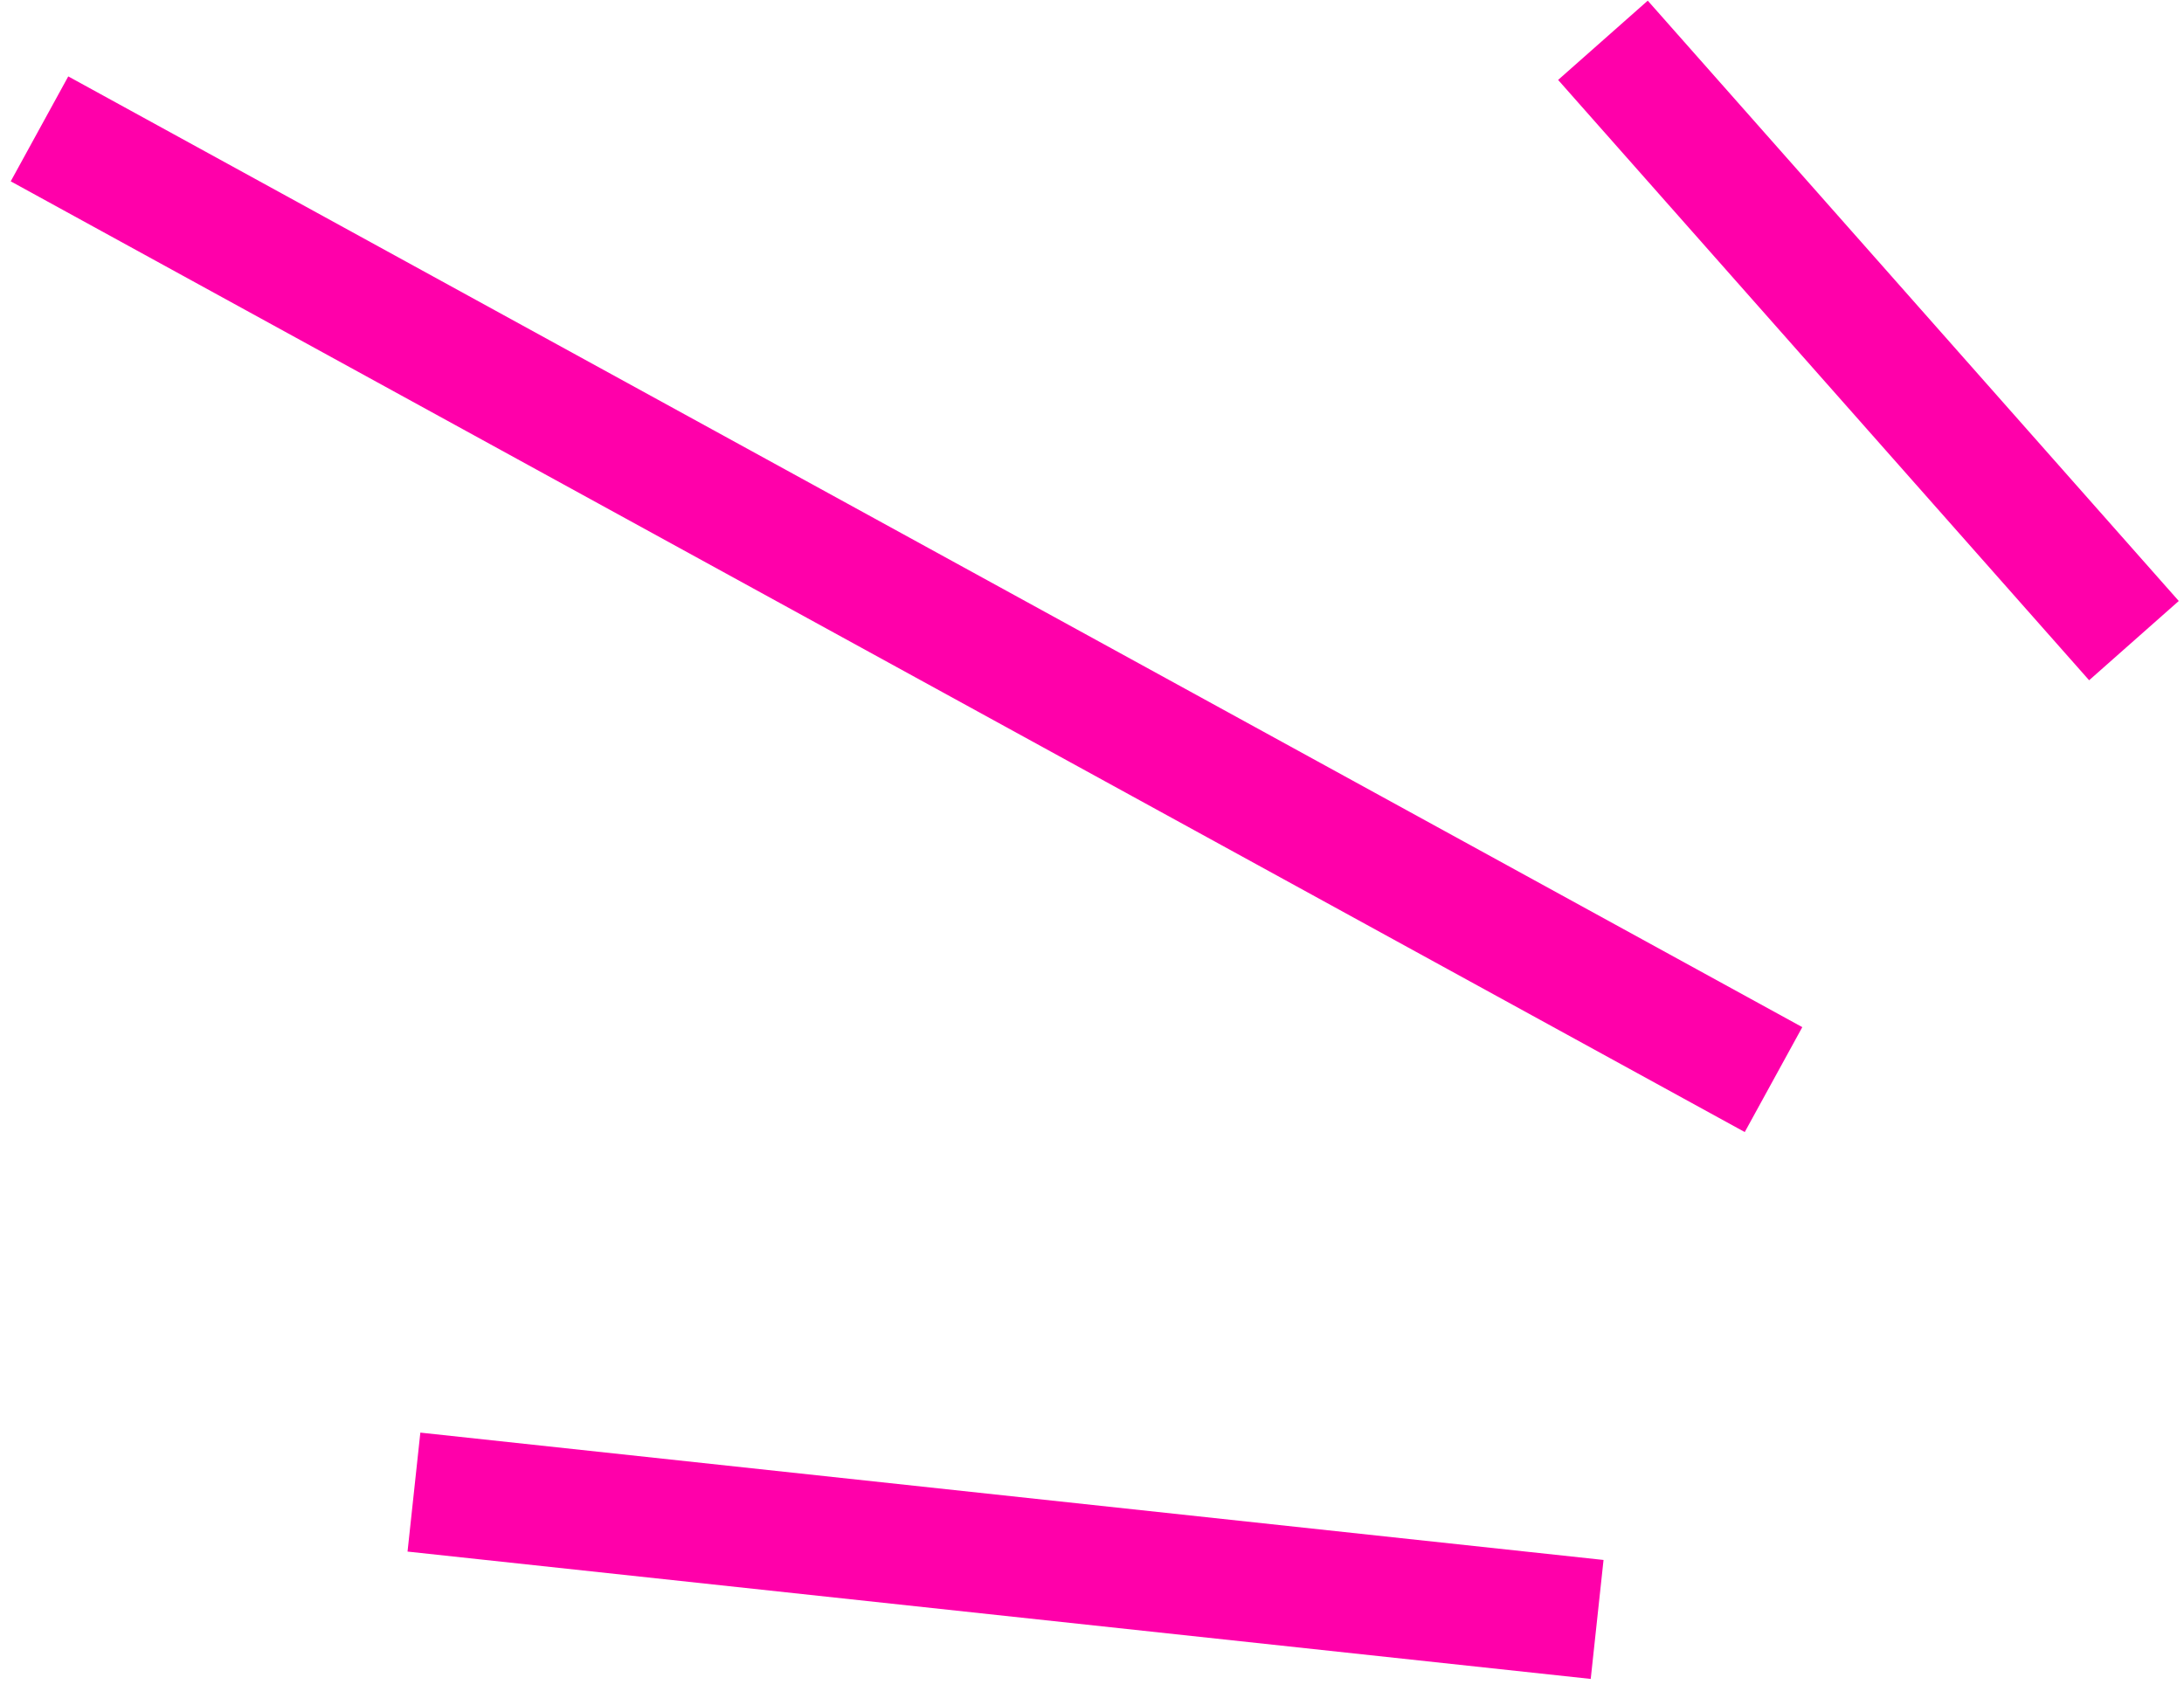 <?xml version="1.0" encoding="UTF-8"?> <svg xmlns="http://www.w3.org/2000/svg" width="73" height="57" viewBox="0 0 73 57" fill="none"><path d="M71.327 21.416L53.578 1.347M59.28 36.091C50.591 31.326 18.045 13.479 1.32 4.308M53.384 54.138L13.836 49.881" stroke="#FF00AA" stroke-width="4"></path></svg> 